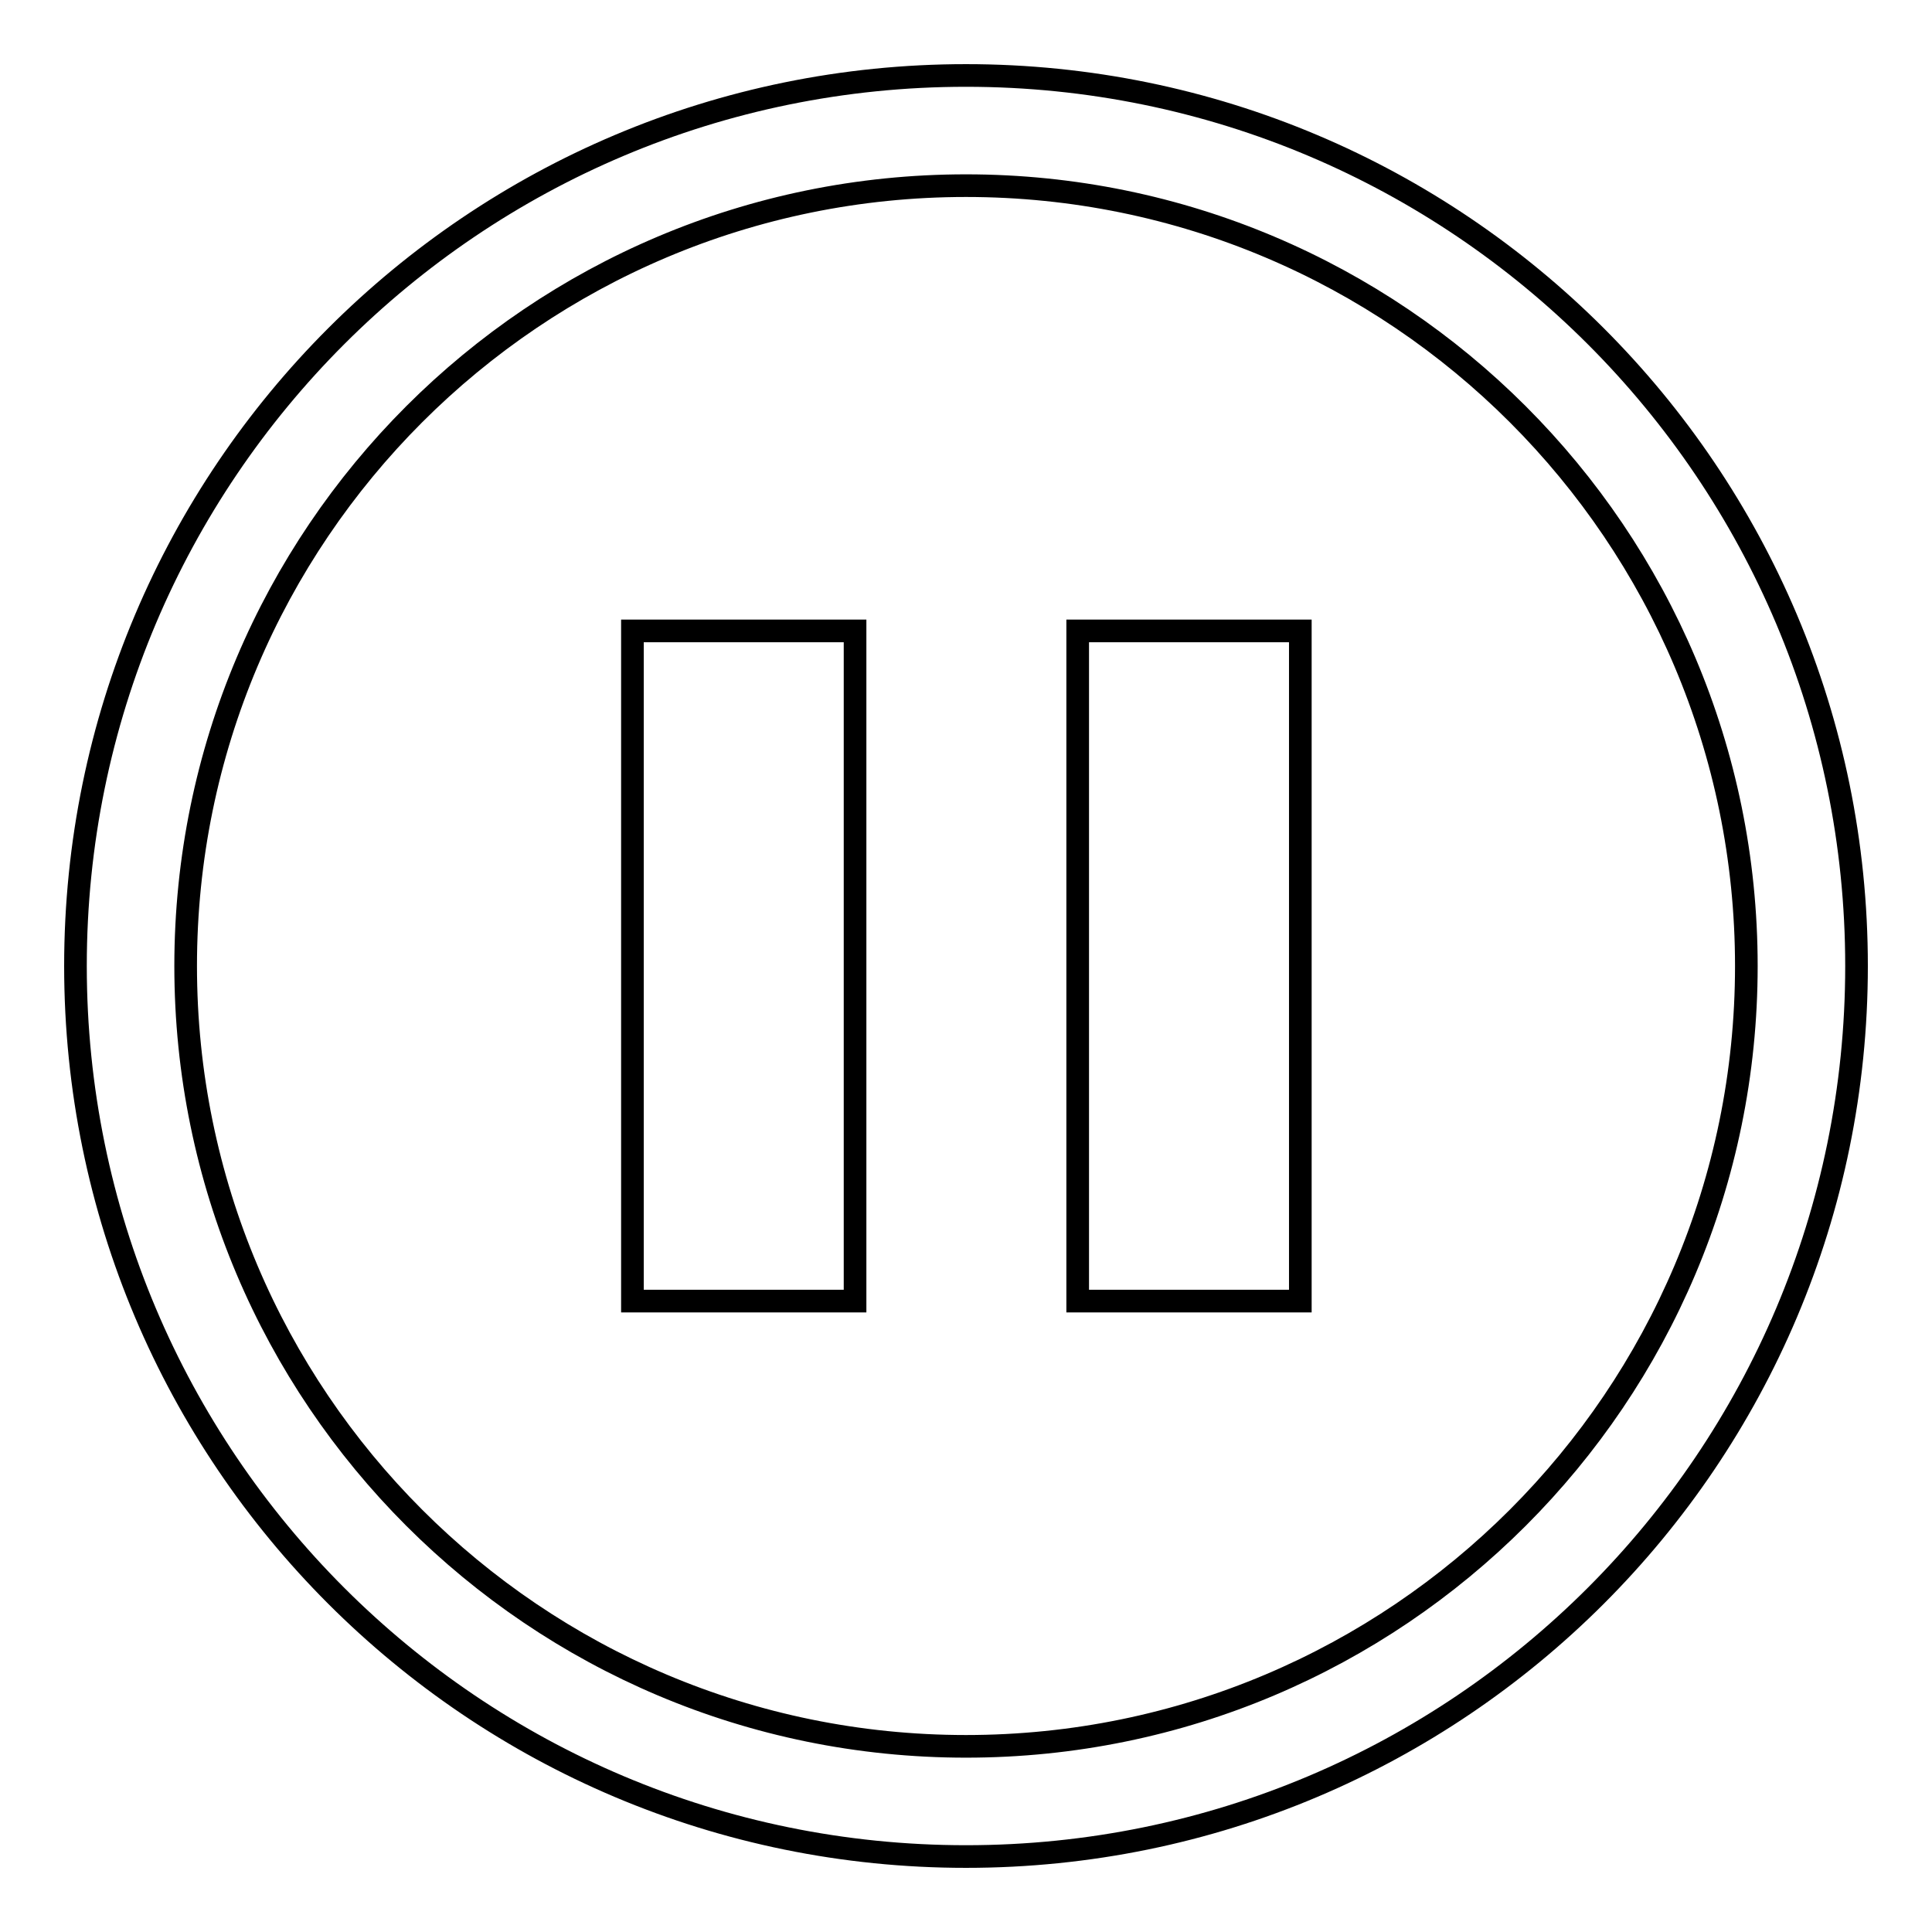 <?xml version="1.0" encoding="utf-8"?>
<!-- Svg Vector Icons : http://www.onlinewebfonts.com/icon -->
<!DOCTYPE svg PUBLIC "-//W3C//DTD SVG 1.1//EN" "http://www.w3.org/Graphics/SVG/1.1/DTD/svg11.dtd">
<svg version="1.1" xmlns="http://www.w3.org/2000/svg" xmlns:xlink="http://www.w3.org/1999/xlink" x="0px" y="0px" viewBox="0 0 256 256" enable-background="new 0 0 256 256" xml:space="preserve">
<g><g><path stroke-width="3" fill-opacity="0" stroke="#000000"  d="M128,10C62.8,10,10,62.8,10,128c0,65.2,52.8,118,118,118c65.2,0,118-52.8,118-118C246,62.8,193.2,10,128,10z M128,231.4c-57.1,0-103.4-46.3-103.4-103.4C24.6,70.9,70.9,24.6,128,24.6c57.1,0,103.4,46.3,103.4,103.4C231.4,185.1,185.1,231.4,128,231.4z M83.8,172.4h29.5V83.6H83.8V172.4z M142.8,172.4h29.5V83.6h-29.5V172.4z"/></g></g>
</svg>
